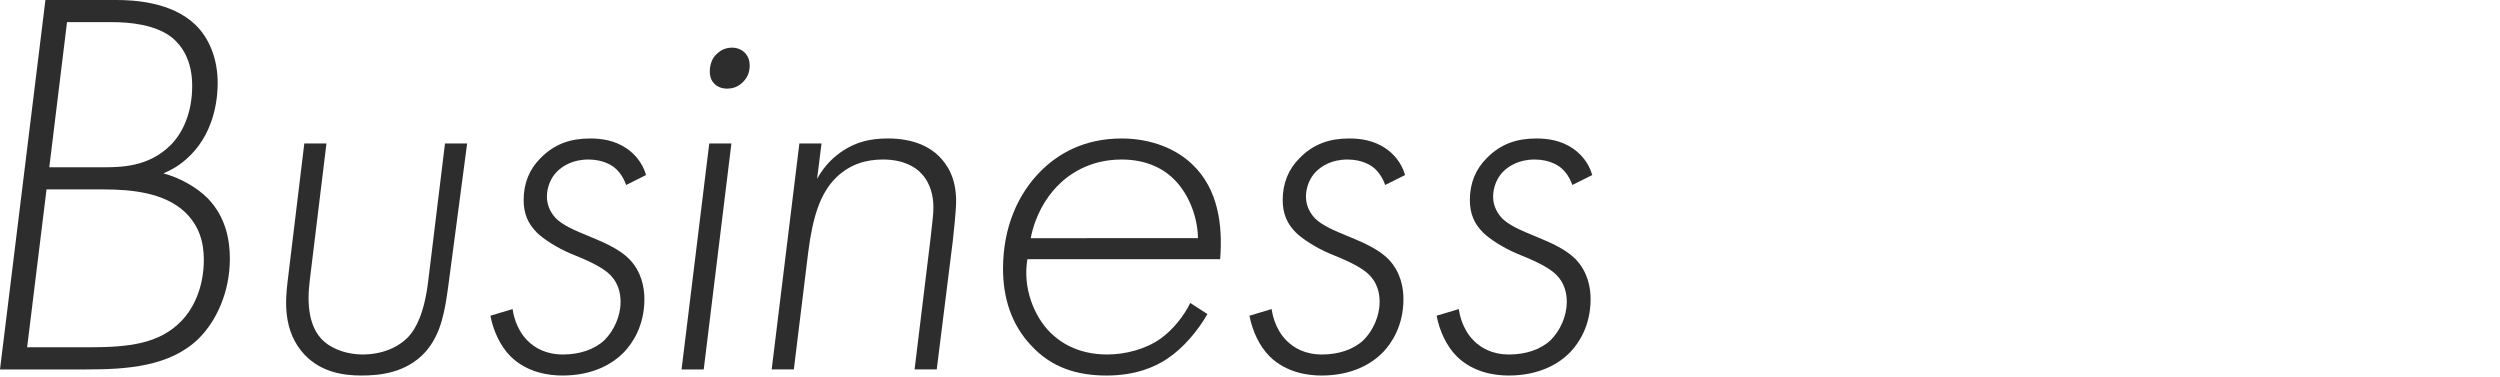 <?xml version="1.0" encoding="utf-8"?>
<!-- Generator: Adobe Illustrator 26.2.1, SVG Export Plug-In . SVG Version: 6.00 Build 0)  -->
<svg version="1.1" id="レイヤー_1" xmlns="http://www.w3.org/2000/svg" xmlns:xlink="http://www.w3.org/1999/xlink" x="0px"
	 y="0px" width="677px" height="102px" viewBox="0 0 677 102" style="enable-background:new 0 0 677 102;" xml:space="preserve">
<style type="text/css">
	.st0{fill:#2D2D2D;}
</style>
<g>
	<g>
		<path class="st0" d="M12.299,0h19.199c4.5,0,14.999,0.45,21.449,6.749c3.6,3.45,6,9,6,15.749c0,2.7-0.3,12.749-7.65,19.799
			c-2.55,2.55-5.25,3.9-7.05,4.65c4.5,1.2,8.999,3.749,11.999,6.749c4.95,5.099,6,11.399,6,16.349c0,9-3.6,16.799-8.4,21.599
			c-7.8,7.649-19.498,8.399-30.448,8.399H5.999H0L12.299,0z M7.349,94.043h16.799c10.649,0,19.049-0.9,25.048-7.199
			c3.6-3.75,6-9.599,6-16.499c0-4.95-1.35-9.3-5.099-12.899c-5.55-5.25-14.399-6.15-21.899-6.15H12.599L7.349,94.043z
			 M13.349,45.297h14.399c4.8,0,12.449,0,18.449-6c3.45-3.45,5.849-8.999,5.849-16.049c0-7.199-3-10.949-5.25-12.899
			c-4.499-3.75-11.849-4.35-16.349-4.35H18.149L13.349,45.297z"/>
		<path class="st0" d="M88.406,38.847l-4.499,36.897c-0.9,7.049-0.15,13.049,3.749,16.648c2.7,2.4,6.75,3.6,10.499,3.6
			c5.4,0,9.75-1.95,12.449-4.8c1.95-2.1,4.349-6.3,5.4-15.449l4.499-36.897h6l-5.1,38.547c-0.9,6.45-1.8,12.899-6.149,17.849
			c-5.25,5.849-12.599,6.45-17.399,6.45c-4.95,0-10.799-0.9-15.299-5.55c-6.15-6.45-5.25-15.149-4.65-20.098l4.5-37.197H88.406z"/>
		<path class="st0" d="M169.552,50.097c-0.6-1.8-1.8-3.75-3.45-4.95c-0.45-0.3-2.7-1.95-6.749-1.95c-4.35,0-7.05,1.8-8.55,3.3
			c-1.65,1.65-2.7,4.2-2.7,6.75c0,1.8,0.6,3.899,2.4,5.849c0.749,0.75,2.399,2.1,6.299,3.75l4.65,1.95
			c5.849,2.4,8.099,4.5,8.999,5.4c3.3,3.45,4.05,7.649,4.05,10.799c0,7.349-3.3,11.999-5.4,14.249c-3.15,3.3-8.55,6.45-16.799,6.45
			c-3.6,0-9.599-0.75-14.099-5.249c-2.7-2.7-4.65-6.9-5.4-10.949l6-1.8c0.15,0.9,0.75,5.249,4.05,8.549
			c1.95,1.95,4.95,3.75,9.599,3.75c4.5,0,8.55-1.35,11.249-3.9c2.55-2.55,4.349-6.45,4.349-10.349c0-2.7-0.75-5.249-2.85-7.349
			c-0.9-0.9-2.85-2.4-7.349-4.35l-3.6-1.499c-3.15-1.35-7.05-3.75-8.849-5.55c-2.4-2.4-3.6-5.1-3.6-8.849
			c0-4.65,1.65-8.4,4.499-11.249c3.9-4.05,8.4-5.4,13.499-5.4c3,0,6.599,0.45,9.9,2.7c1.95,1.35,4.2,3.6,5.249,7.199L169.552,50.097
			z"/>
		<path class="st0" d="M198.066,38.847l-7.499,61.195h-6l7.5-61.195H198.066z M193.417,22.648c-0.6-0.6-1.2-1.65-1.2-3.3
			c0-2.1,0.75-3.75,1.95-4.8c1.35-1.35,3-1.65,4.05-1.65c1.65,0,2.85,0.75,3.45,1.35c1.05,1.05,1.35,2.4,1.35,3.45
			c0,1.65-0.45,3.15-1.8,4.5c-1.2,1.2-2.55,1.8-4.349,1.8C194.916,23.998,193.866,23.098,193.417,22.648z"/>
		<path class="st0" d="M216.47,38.847h5.999l-1.2,9.599c2.1-3.9,4.95-6.3,7.05-7.65c3.6-2.4,7.499-3.3,12.149-3.3
			c7.05,0,11.399,2.4,13.799,4.8c2.25,2.25,4.65,5.849,4.65,12.149c0,3-0.75,9.149-0.9,10.799l-4.35,34.798h-5.999l4.349-35.698
			c0.45-4.2,0.75-6.299,0.75-8.099c0-2.85-0.6-6.45-3.3-9.299c-1.65-1.8-4.95-3.75-10.349-3.75c-4.499,0-8.849,1.2-12.599,4.8
			c-4.499,4.349-6.45,10.949-7.649,20.248l-3.9,31.798h-5.999L216.47,38.847z"/>
		<path class="st0" d="M278.221,70.195c-1.35,7.949,1.95,15.599,6.149,19.798c2.4,2.4,7.199,6,15.449,6
			c4.8,0,10.349-1.35,14.549-4.349c3.3-2.4,6.3-6.15,7.949-9.599l4.649,2.999c-2.55,4.5-6.599,9.3-10.949,12.149
			c-3.15,2.1-8.4,4.5-16.349,4.5c-7.949,0-14.849-2.1-20.398-8.099c-5.4-5.7-7.65-12.899-7.65-20.848
			c0-11.399,4.2-20.399,10.199-26.398c4.8-4.8,11.849-8.849,21.898-8.849c8.1,0,14.849,2.85,19.199,7.05
			c6.9,6.599,8.25,16.199,7.5,25.648H278.221z M324.417,64.496c-0.15-6.45-2.85-12.15-6.149-15.599c-2.85-3-7.5-5.7-14.549-5.7
			c-8.849,0-14.549,4.2-17.548,7.349c-3,3.15-5.85,7.8-7.05,13.949H324.417z"/>
		<path class="st0" d="M375.101,50.097c-0.6-1.8-1.8-3.75-3.45-4.95c-0.45-0.3-2.7-1.95-6.749-1.95c-4.35,0-7.05,1.8-8.55,3.3
			c-1.65,1.65-2.7,4.2-2.7,6.75c0,1.8,0.6,3.899,2.4,5.849c0.749,0.75,2.399,2.1,6.299,3.75l4.65,1.95
			c5.849,2.4,8.099,4.5,8.999,5.4c3.3,3.45,4.05,7.649,4.05,10.799c0,7.349-3.3,11.999-5.4,14.249c-3.15,3.3-8.55,6.45-16.799,6.45
			c-3.6,0-9.599-0.75-14.099-5.249c-2.7-2.7-4.65-6.9-5.4-10.949l6-1.8c0.15,0.9,0.75,5.249,4.05,8.549
			c1.95,1.95,4.95,3.75,9.599,3.75c4.5,0,8.55-1.35,11.249-3.9c2.55-2.55,4.349-6.45,4.349-10.349c0-2.7-0.75-5.249-2.85-7.349
			c-0.9-0.9-2.85-2.4-7.349-4.35l-3.6-1.499c-3.15-1.35-7.05-3.75-8.849-5.55c-2.4-2.4-3.599-5.1-3.599-8.849
			c0-4.65,1.65-8.4,4.499-11.249c3.9-4.05,8.4-5.4,13.499-5.4c3,0,6.599,0.45,9.9,2.7c1.95,1.35,4.2,3.6,5.249,7.199L375.101,50.097
			z"/>
		<path class="st0" d="M425.784,50.097c-0.6-1.8-1.8-3.75-3.45-4.95c-0.45-0.3-2.7-1.95-6.749-1.95c-4.35,0-7.05,1.8-8.55,3.3
			c-1.65,1.65-2.7,4.2-2.7,6.75c0,1.8,0.6,3.899,2.4,5.849c0.749,0.75,2.399,2.1,6.299,3.75l4.65,1.95
			c5.849,2.4,8.099,4.5,8.999,5.4c3.3,3.45,4.05,7.649,4.05,10.799c0,7.349-3.3,11.999-5.4,14.249c-3.15,3.3-8.55,6.45-16.799,6.45
			c-3.6,0-9.599-0.75-14.099-5.249c-2.7-2.7-4.65-6.9-5.4-10.949l6-1.8c0.15,0.9,0.75,5.249,4.05,8.549
			c1.95,1.95,4.95,3.75,9.599,3.75c4.5,0,8.55-1.35,11.249-3.9c2.55-2.55,4.349-6.45,4.349-10.349c0-2.7-0.75-5.249-2.85-7.349
			c-0.9-0.9-2.85-2.4-7.349-4.35l-3.6-1.499c-3.15-1.35-7.05-3.75-8.849-5.55c-2.4-2.4-3.599-5.1-3.599-8.849
			c0-4.65,1.65-8.4,4.499-11.249c3.9-4.05,8.4-5.4,13.499-5.4c3,0,6.599,0.45,9.9,2.7c1.95,1.35,4.2,3.6,5.249,7.199L425.784,50.097
			z"/>
	</g>
</g>
</svg>
